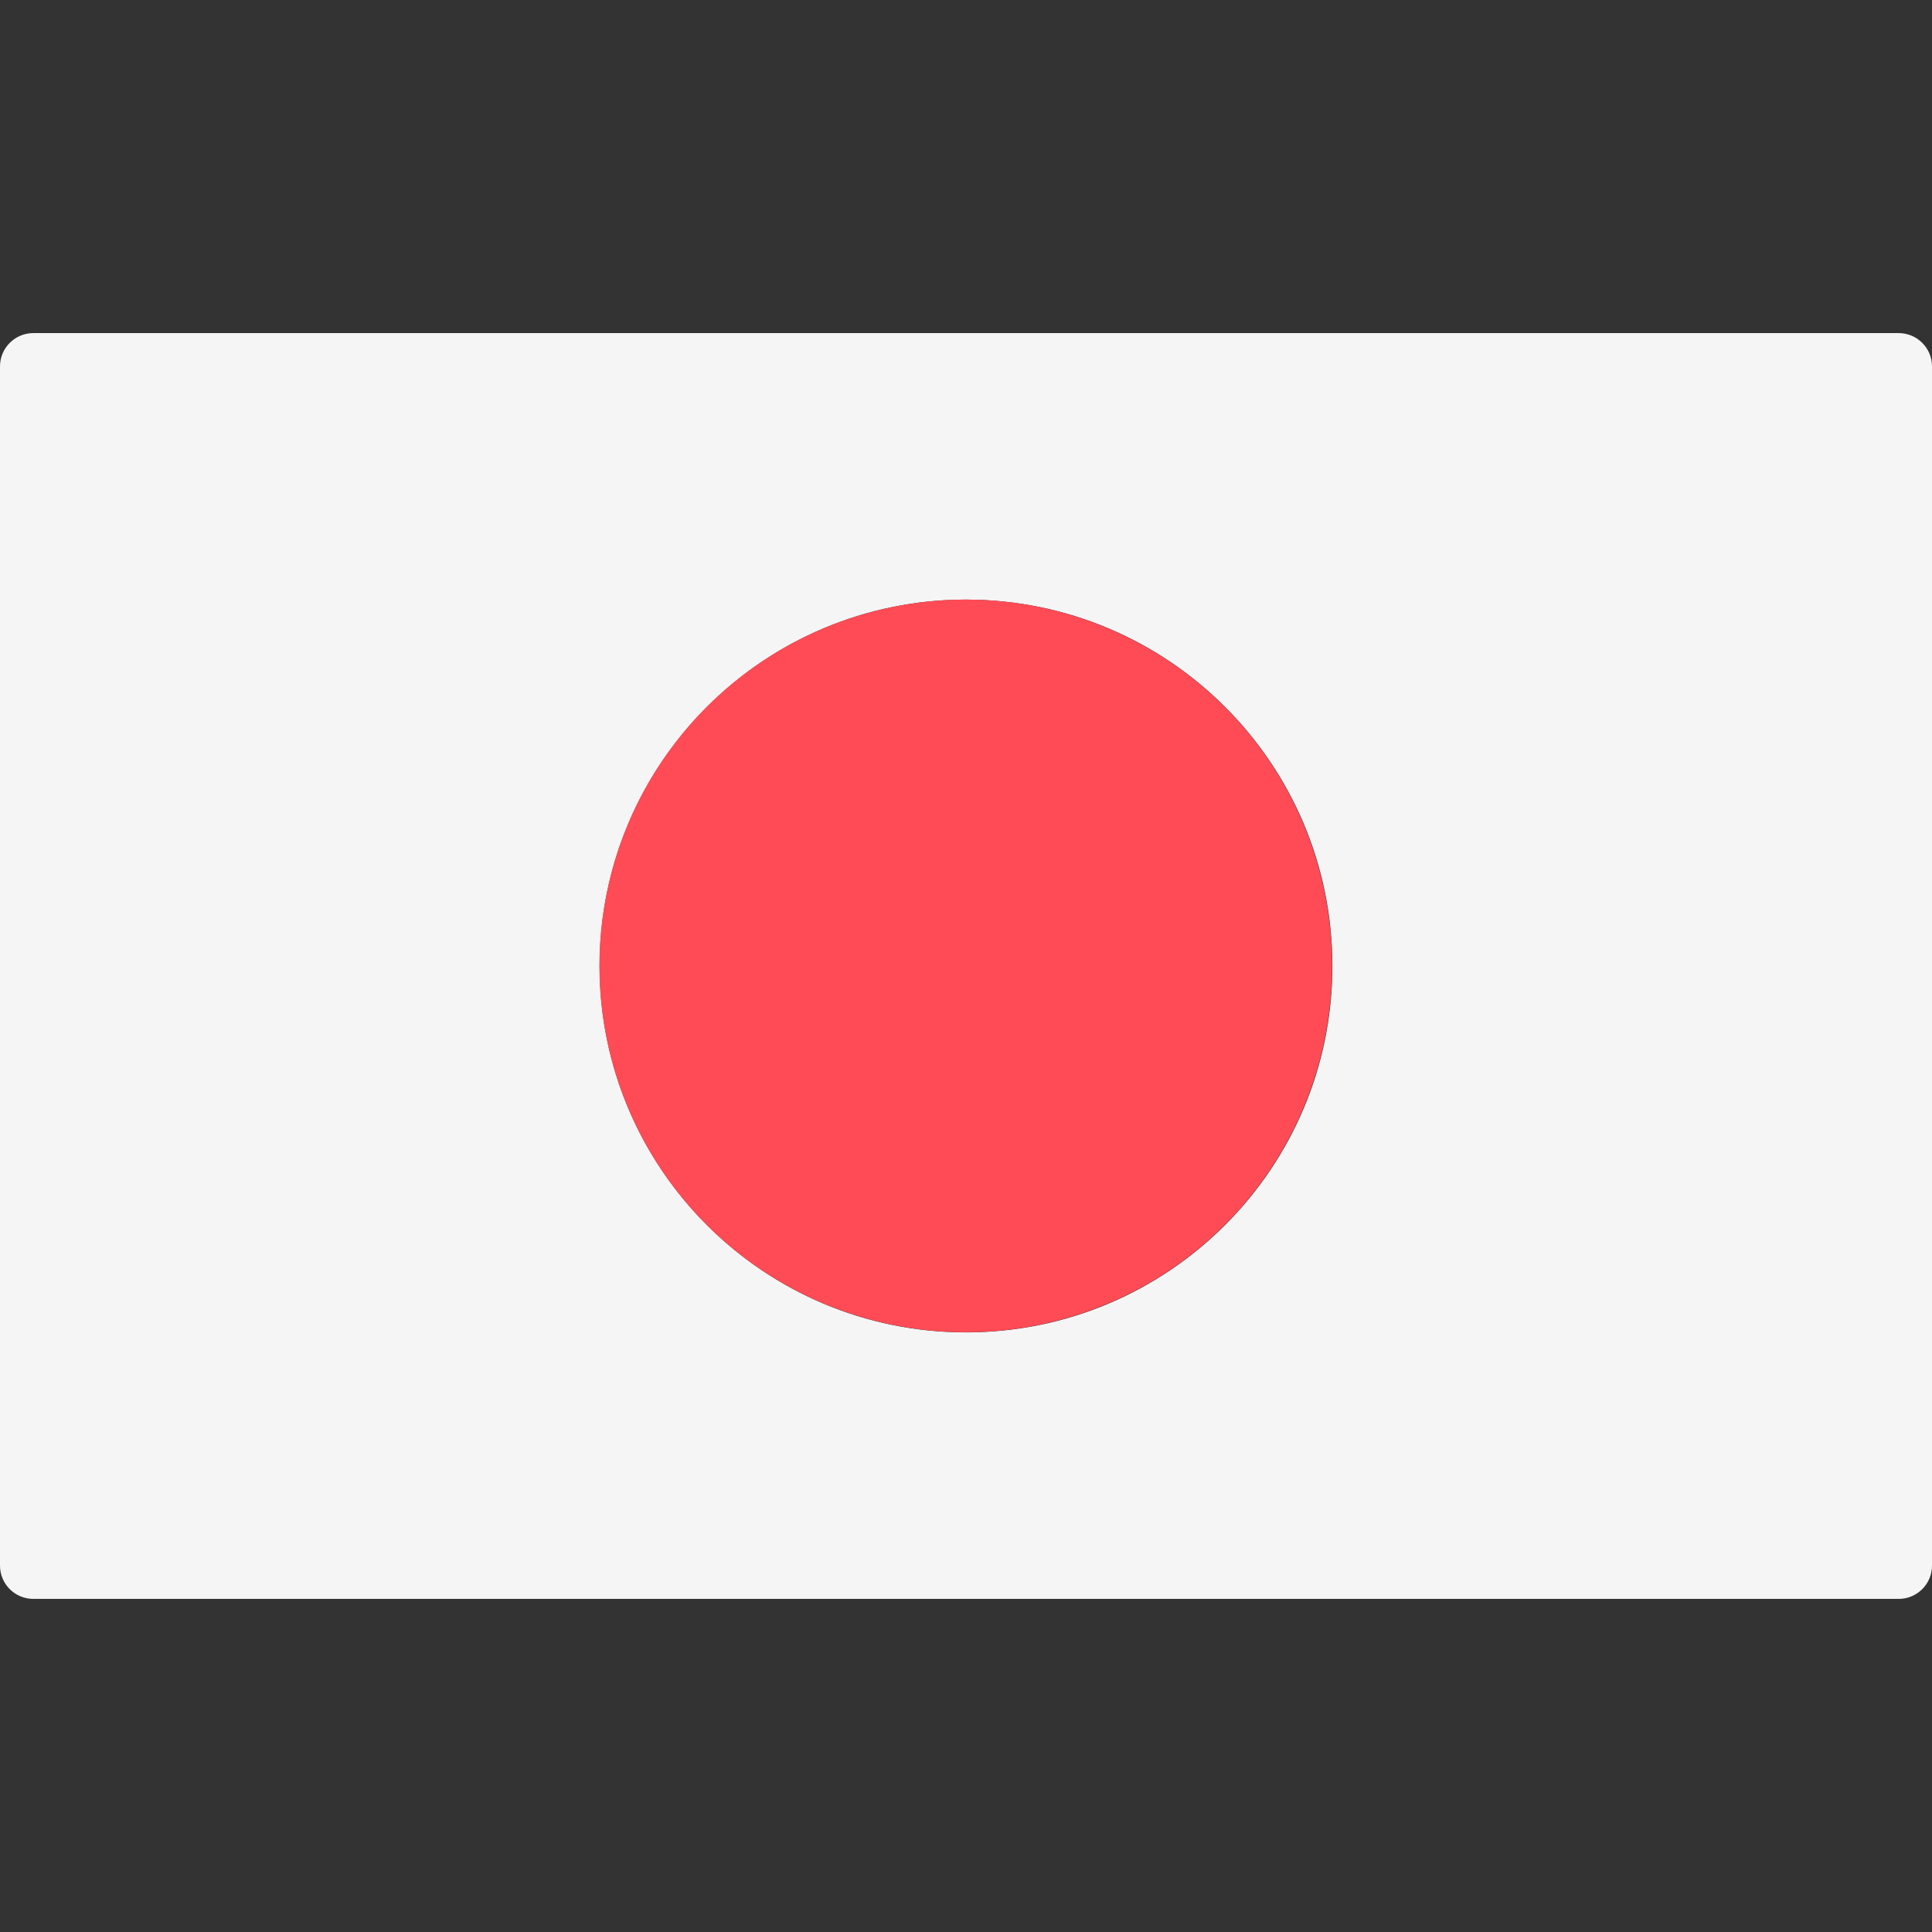 <?xml version="1.0" encoding="iso-8859-1"?>
<!-- Generator: Adobe Illustrator 22.0.1, SVG Export Plug-In . SVG Version: 6.00 Build 0)  -->
<svg version="1.1" id="Layer_1" xmlns="http://www.w3.org/2000/svg" xmlns:xlink="http://www.w3.org/1999/xlink" x="0px" y="0px"
	 viewBox="-49 141 512 512" style="enable-background:new -49 141 512 512;" xml:space="preserve">
<rect x="-49" y="141" width="512" height="512" fill="#333333" stroke="none"/>
<g>
	<path style="fill:#F5F5F5;" d="M454.173,229.275H-40.172c-4.875,0-8.828,3.953-8.828,8.828v317.793
		c0,4.875,3.953,8.828,8.828,8.828h494.344c4.875,0,8.828-3.952,8.829-8.828V238.103
		C463.001,233.228,459.048,229.275,454.173,229.275z M207,494.1c-53.627,0-97.1-43.473-97.1-97.1s43.473-97.1,97.1-97.1
		c53.627,0,97.1,43.473,97.1,97.1S260.627,494.1,207,494.1z"/>
	
		<ellipse transform="matrix(0.707 -0.707 0.707 0.707 -220.093 262.65)" style="fill:#FF4B55;" cx="207" cy="397" rx="97.1" ry="97.1"/>
</g>
</svg>
